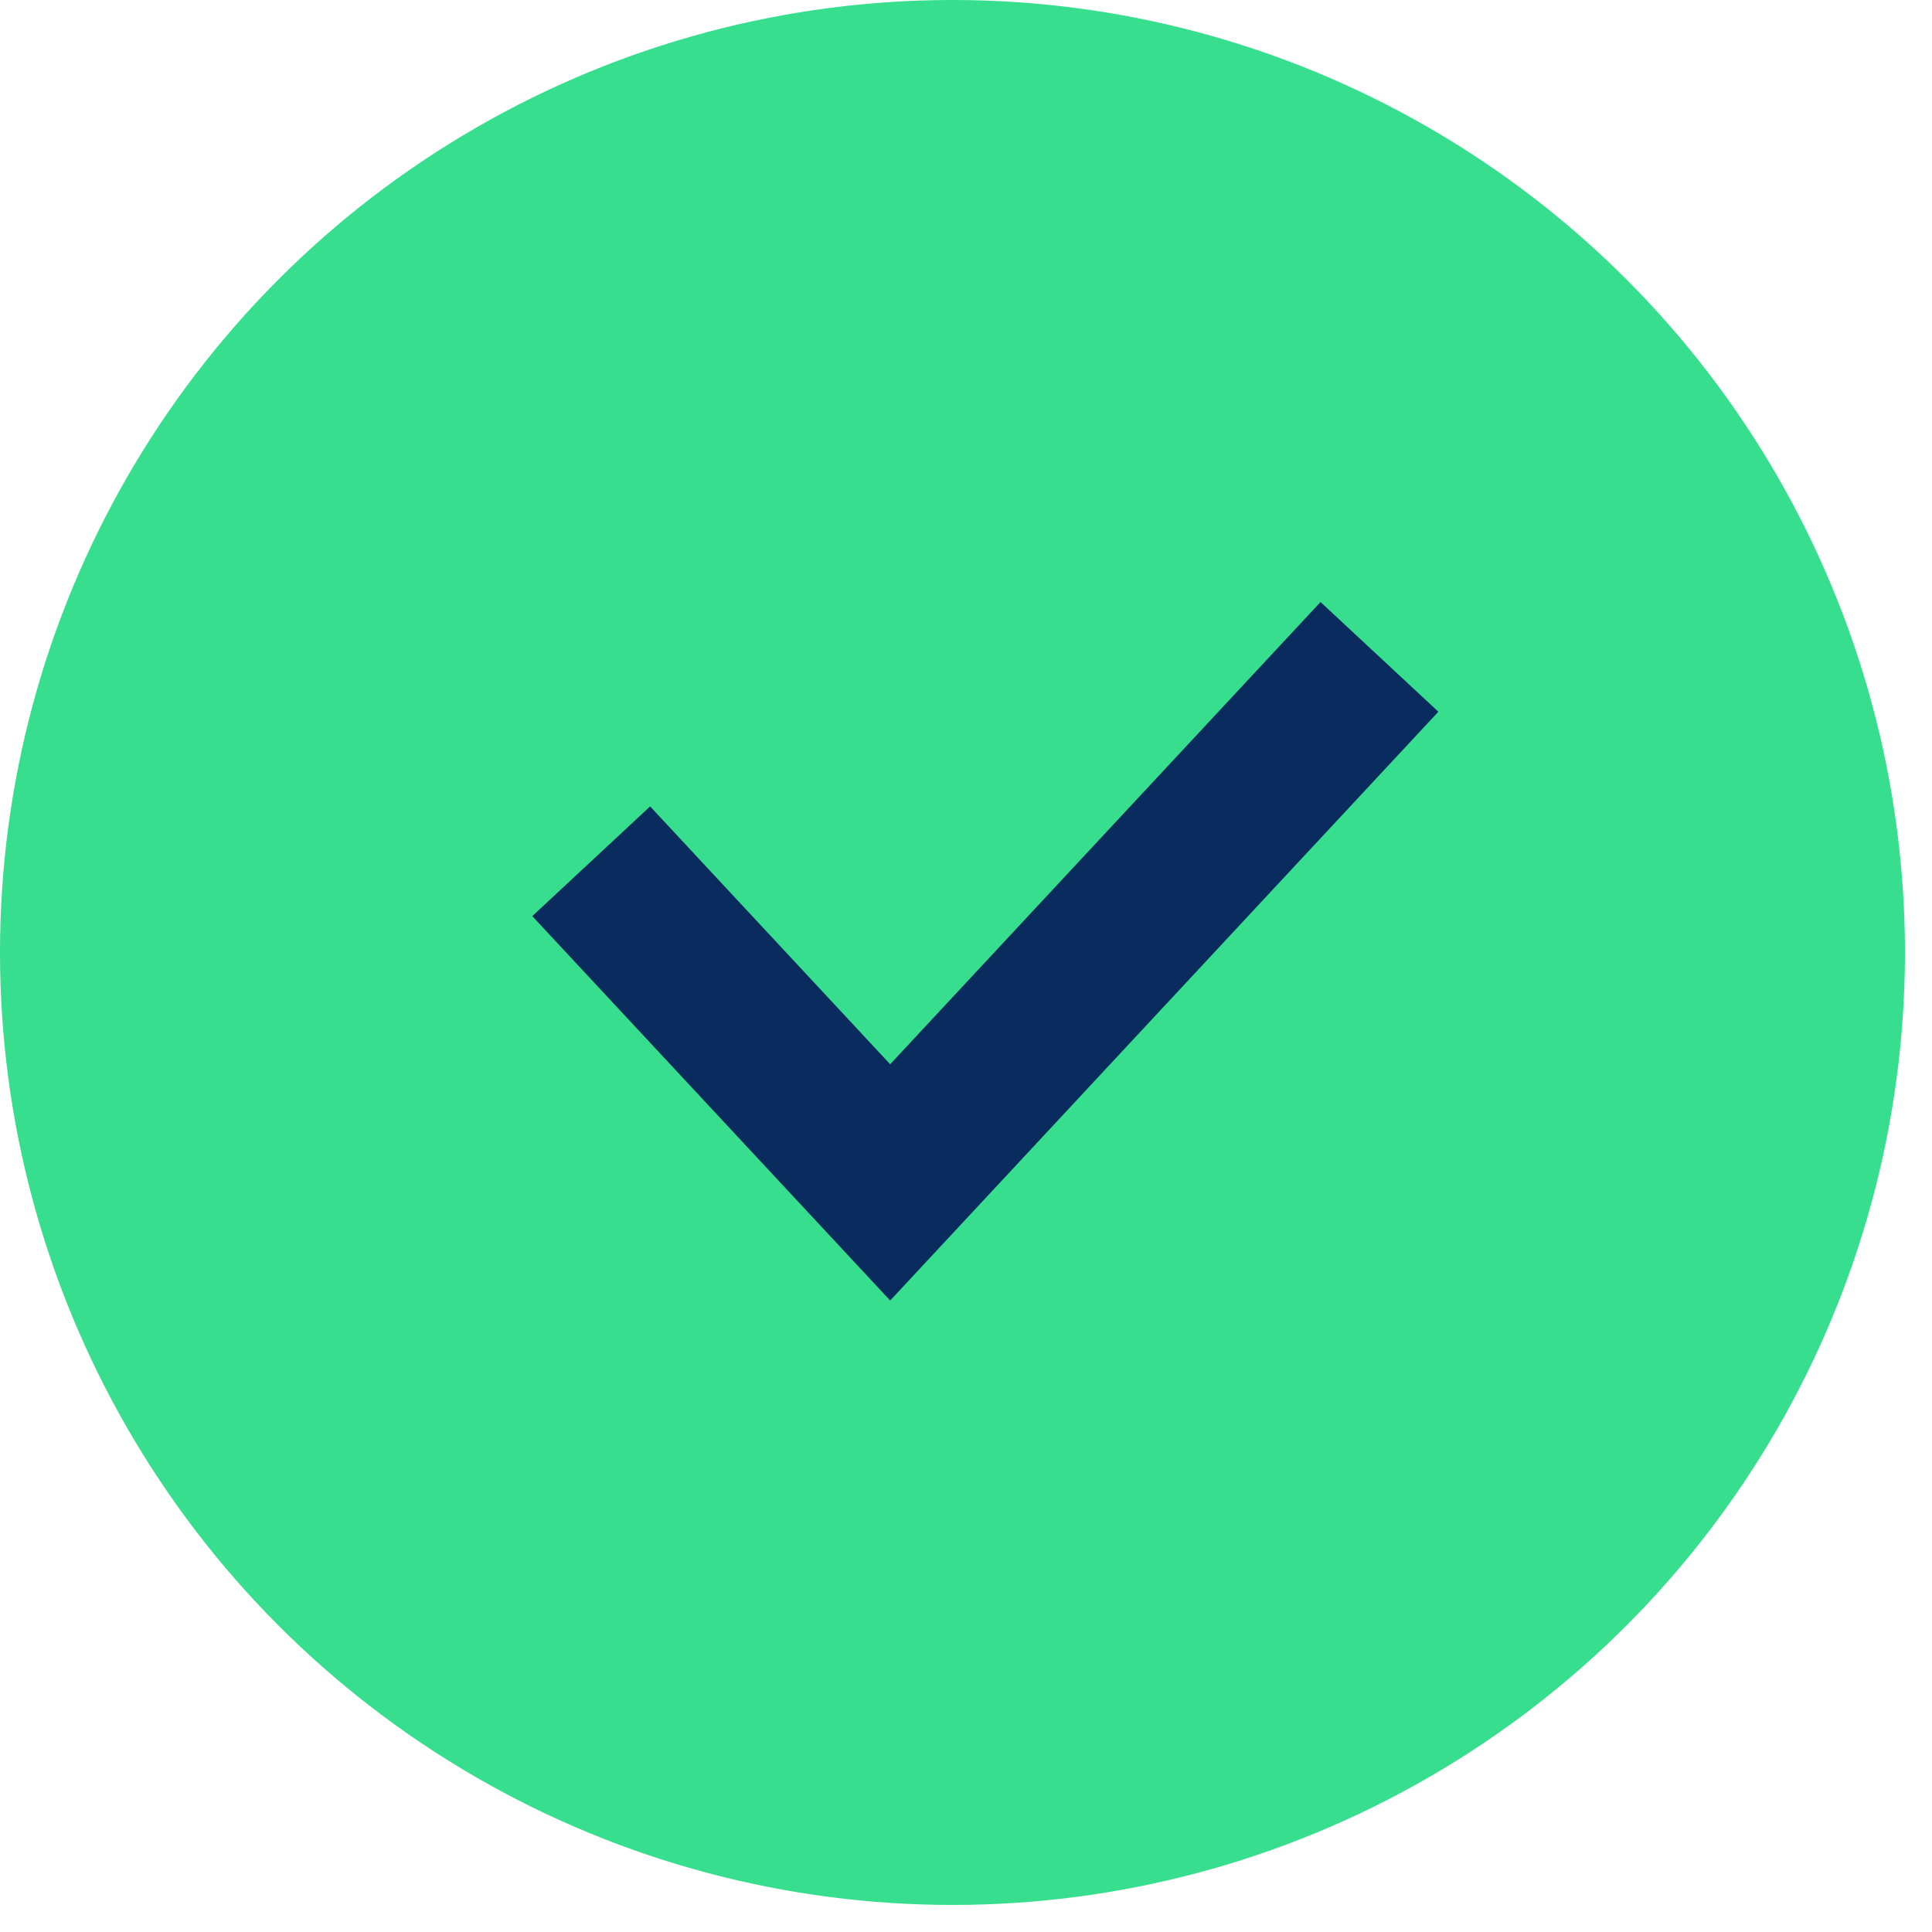 <svg width="24" height="24" viewBox="0 0 24 24" fill="none" xmlns="http://www.w3.org/2000/svg">
<circle cx="11.832" cy="11.832" r="11.832" fill="#36DE8D"/>
<path d="M7.344 10.699L11.058 14.688L17.136 8.16" stroke="#092B5D" stroke-width="2"/>
</svg>
